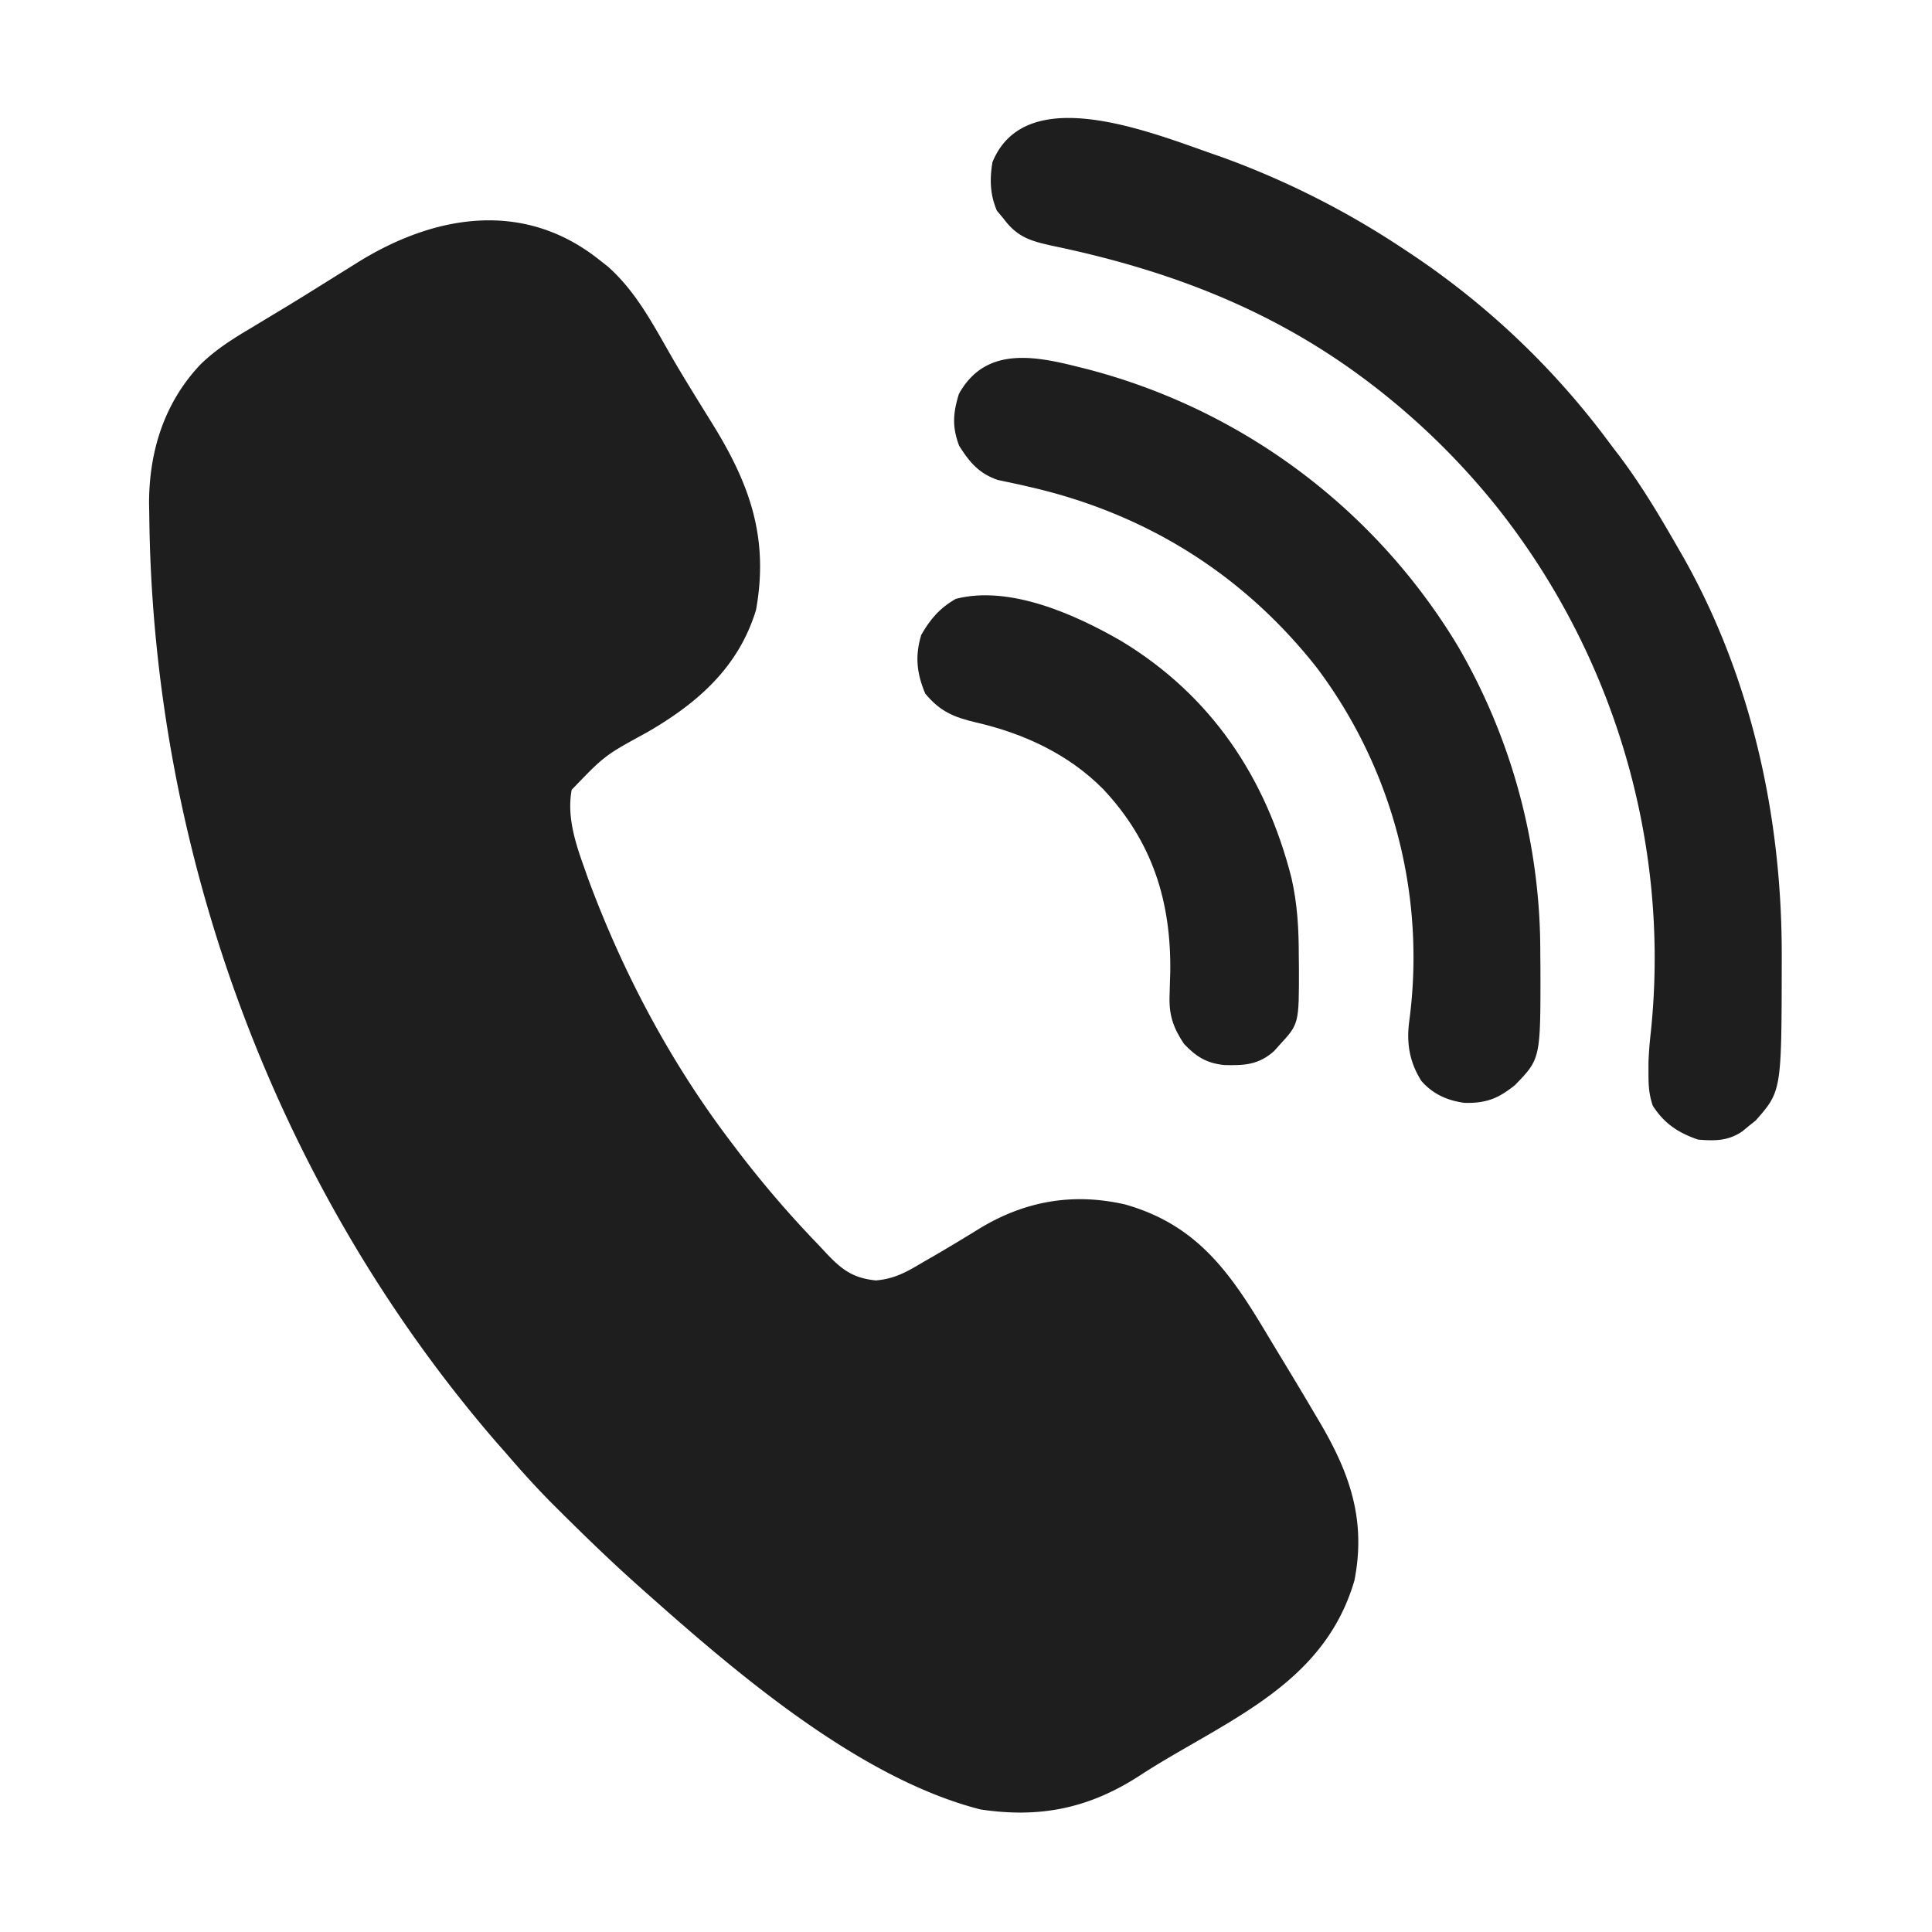 <svg xmlns="http://www.w3.org/2000/svg" width="40" height="40" fill="none"><path fill="#1F1E1E" d="m12.422 5.39.167.132c.595.53.95 1.23 1.343 1.91.274.47.563.93.849 1.393.76 1.238 1.135 2.34.872 3.802-.362 1.192-1.213 1.932-2.254 2.534-.88.48-.88.48-1.563 1.191-.102.55.075 1.098.26 1.612l.07.2c.726 1.97 1.717 3.839 2.99 5.508l.102.135a22 22 0 0 0 1.695 1.974l.168.18c.317.333.543.5 1.013.549.399-.034.653-.185.992-.387l.189-.108q.483-.281.959-.576c.941-.573 1.936-.749 3.017-.503 1.51.427 2.194 1.434 2.96 2.72l.245.406a104 104 0 0 1 .79 1.32c.645 1.08 1.008 2.064.755 3.344-.556 1.89-2.138 2.67-3.73 3.598-.238.139-.473.28-.704.431-1.054.686-2.076.894-3.31.707-2.533-.649-5.1-2.864-7.015-4.571l-.126-.112c-.53-.475-1.04-.969-1.544-1.47l-.155-.154c-.345-.346-.67-.706-.988-1.077l-.203-.23c-4.554-5.277-7.1-12.197-7.175-19.155l-.005-.284c.003-1.075.318-2.075 1.065-2.864.31-.302.65-.519 1.02-.738l.435-.263.236-.142q.337-.203.67-.412l.858-.535c1.604-1.01 3.473-1.334 5.052-.064M25.248 3.235a17.6 17.6 0 0 1 3.814 1.921l.147.097a16.5 16.5 0 0 1 4.058 3.842q.128.172.259.342c.434.577.802 1.188 1.161 1.813l.08.138c1.47 2.529 2.126 5.478 2.122 8.382v.173c-.004 2.647-.004 2.647-.54 3.257l-.138.11-.14.115c-.295.2-.57.197-.915.169-.412-.142-.699-.331-.938-.703-.08-.244-.088-.414-.088-.67v-.23c.008-.212.025-.416.049-.627.407-3.9-.764-7.828-3.204-10.888a15 15 0 0 0-2.772-2.664l-.134-.098c-1.9-1.374-3.984-2.145-6.258-2.62-.453-.1-.742-.173-1.03-.563l-.142-.17c-.142-.337-.15-.642-.092-1.002.707-1.73 3.416-.56 4.701-.124"/><path fill="#1F1E1E" d="m22.251 7.578.213.053a12.68 12.68 0 0 1 7.724 5.753 12.57 12.57 0 0 1 1.702 6.357l.003.305c.003 1.874.003 1.874-.526 2.419-.347.278-.59.377-1.04.369-.355-.045-.665-.183-.901-.457-.246-.394-.31-.782-.248-1.243a9.98 9.98 0 0 0-1.912-7.306c-1.529-1.944-3.554-3.203-5.967-3.751l-.171-.04-.47-.1c-.392-.136-.582-.364-.8-.708-.148-.393-.128-.676-.004-1.075.526-.946 1.482-.804 2.397-.576"/><path fill="#1F1E1E" d="M23.22 13.275c1.856 1.124 2.987 2.819 3.518 4.899.124.548.152 1.06.152 1.62l.003.238c.002 1.165.002 1.165-.398 1.599l-.117.131c-.322.285-.612.299-1.028.289-.37-.038-.587-.174-.838-.44-.223-.335-.313-.6-.297-1.003l.006-.234.008-.247c.02-1.466-.37-2.704-1.39-3.79-.721-.727-1.645-1.152-2.633-1.38-.458-.108-.744-.227-1.05-.597-.177-.42-.215-.777-.083-1.215.19-.33.385-.559.718-.747 1.117-.287 2.478.327 3.43.877"/></svg>